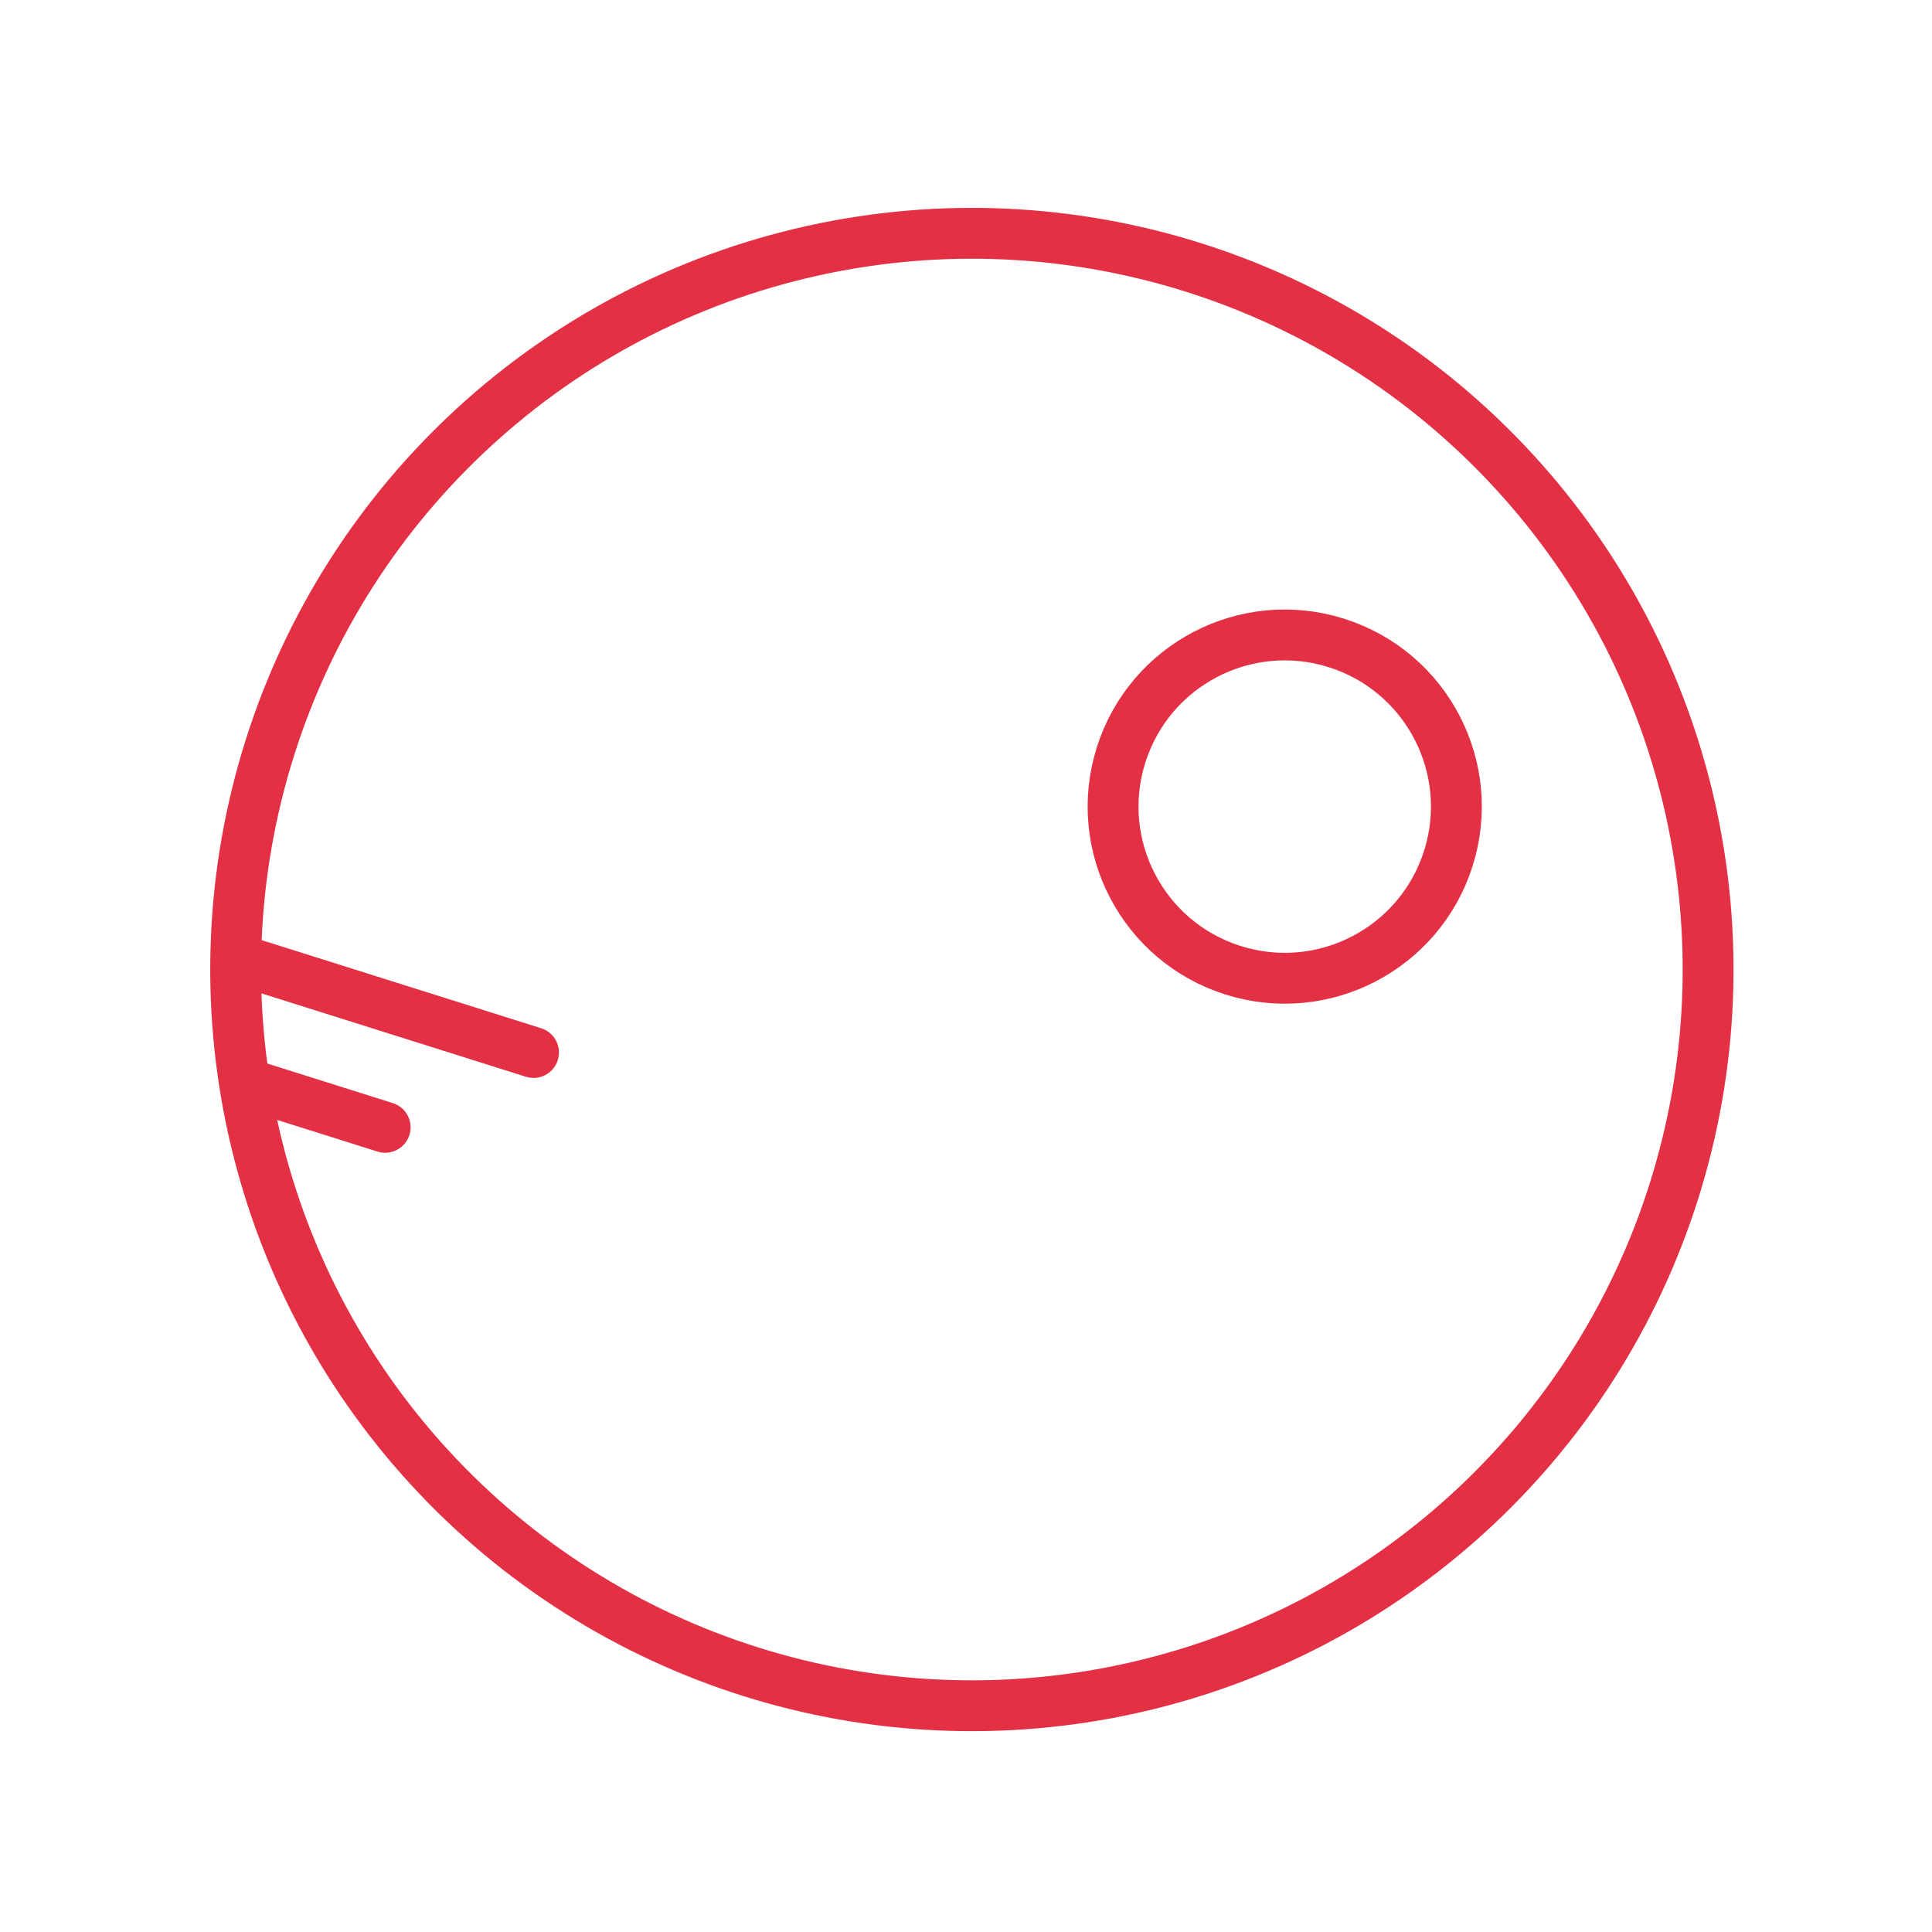 <svg xmlns="http://www.w3.org/2000/svg" width="114" height="114" viewBox="0 0 114 114" fill="none"><circle cx="57.347" cy="57.208" r="43.441" transform="rotate(17.5 57.347 57.208)" stroke="#E43045" stroke-width="3"></circle><circle cx="11.623" cy="11.623" r="10.123" transform="matrix(-0.954 -0.301 -0.301 0.954 90.394 40.005)" stroke="#E43045" stroke-width="3"></circle><line x1="15.13" y1="56.949" x2="31.482" y2="62.104" stroke="#E43045" stroke-width="3" stroke-linecap="round"></line><path d="M14.975 64.076L22.727 66.52" stroke="#E43045" stroke-width="3" stroke-linecap="round"></path></svg>